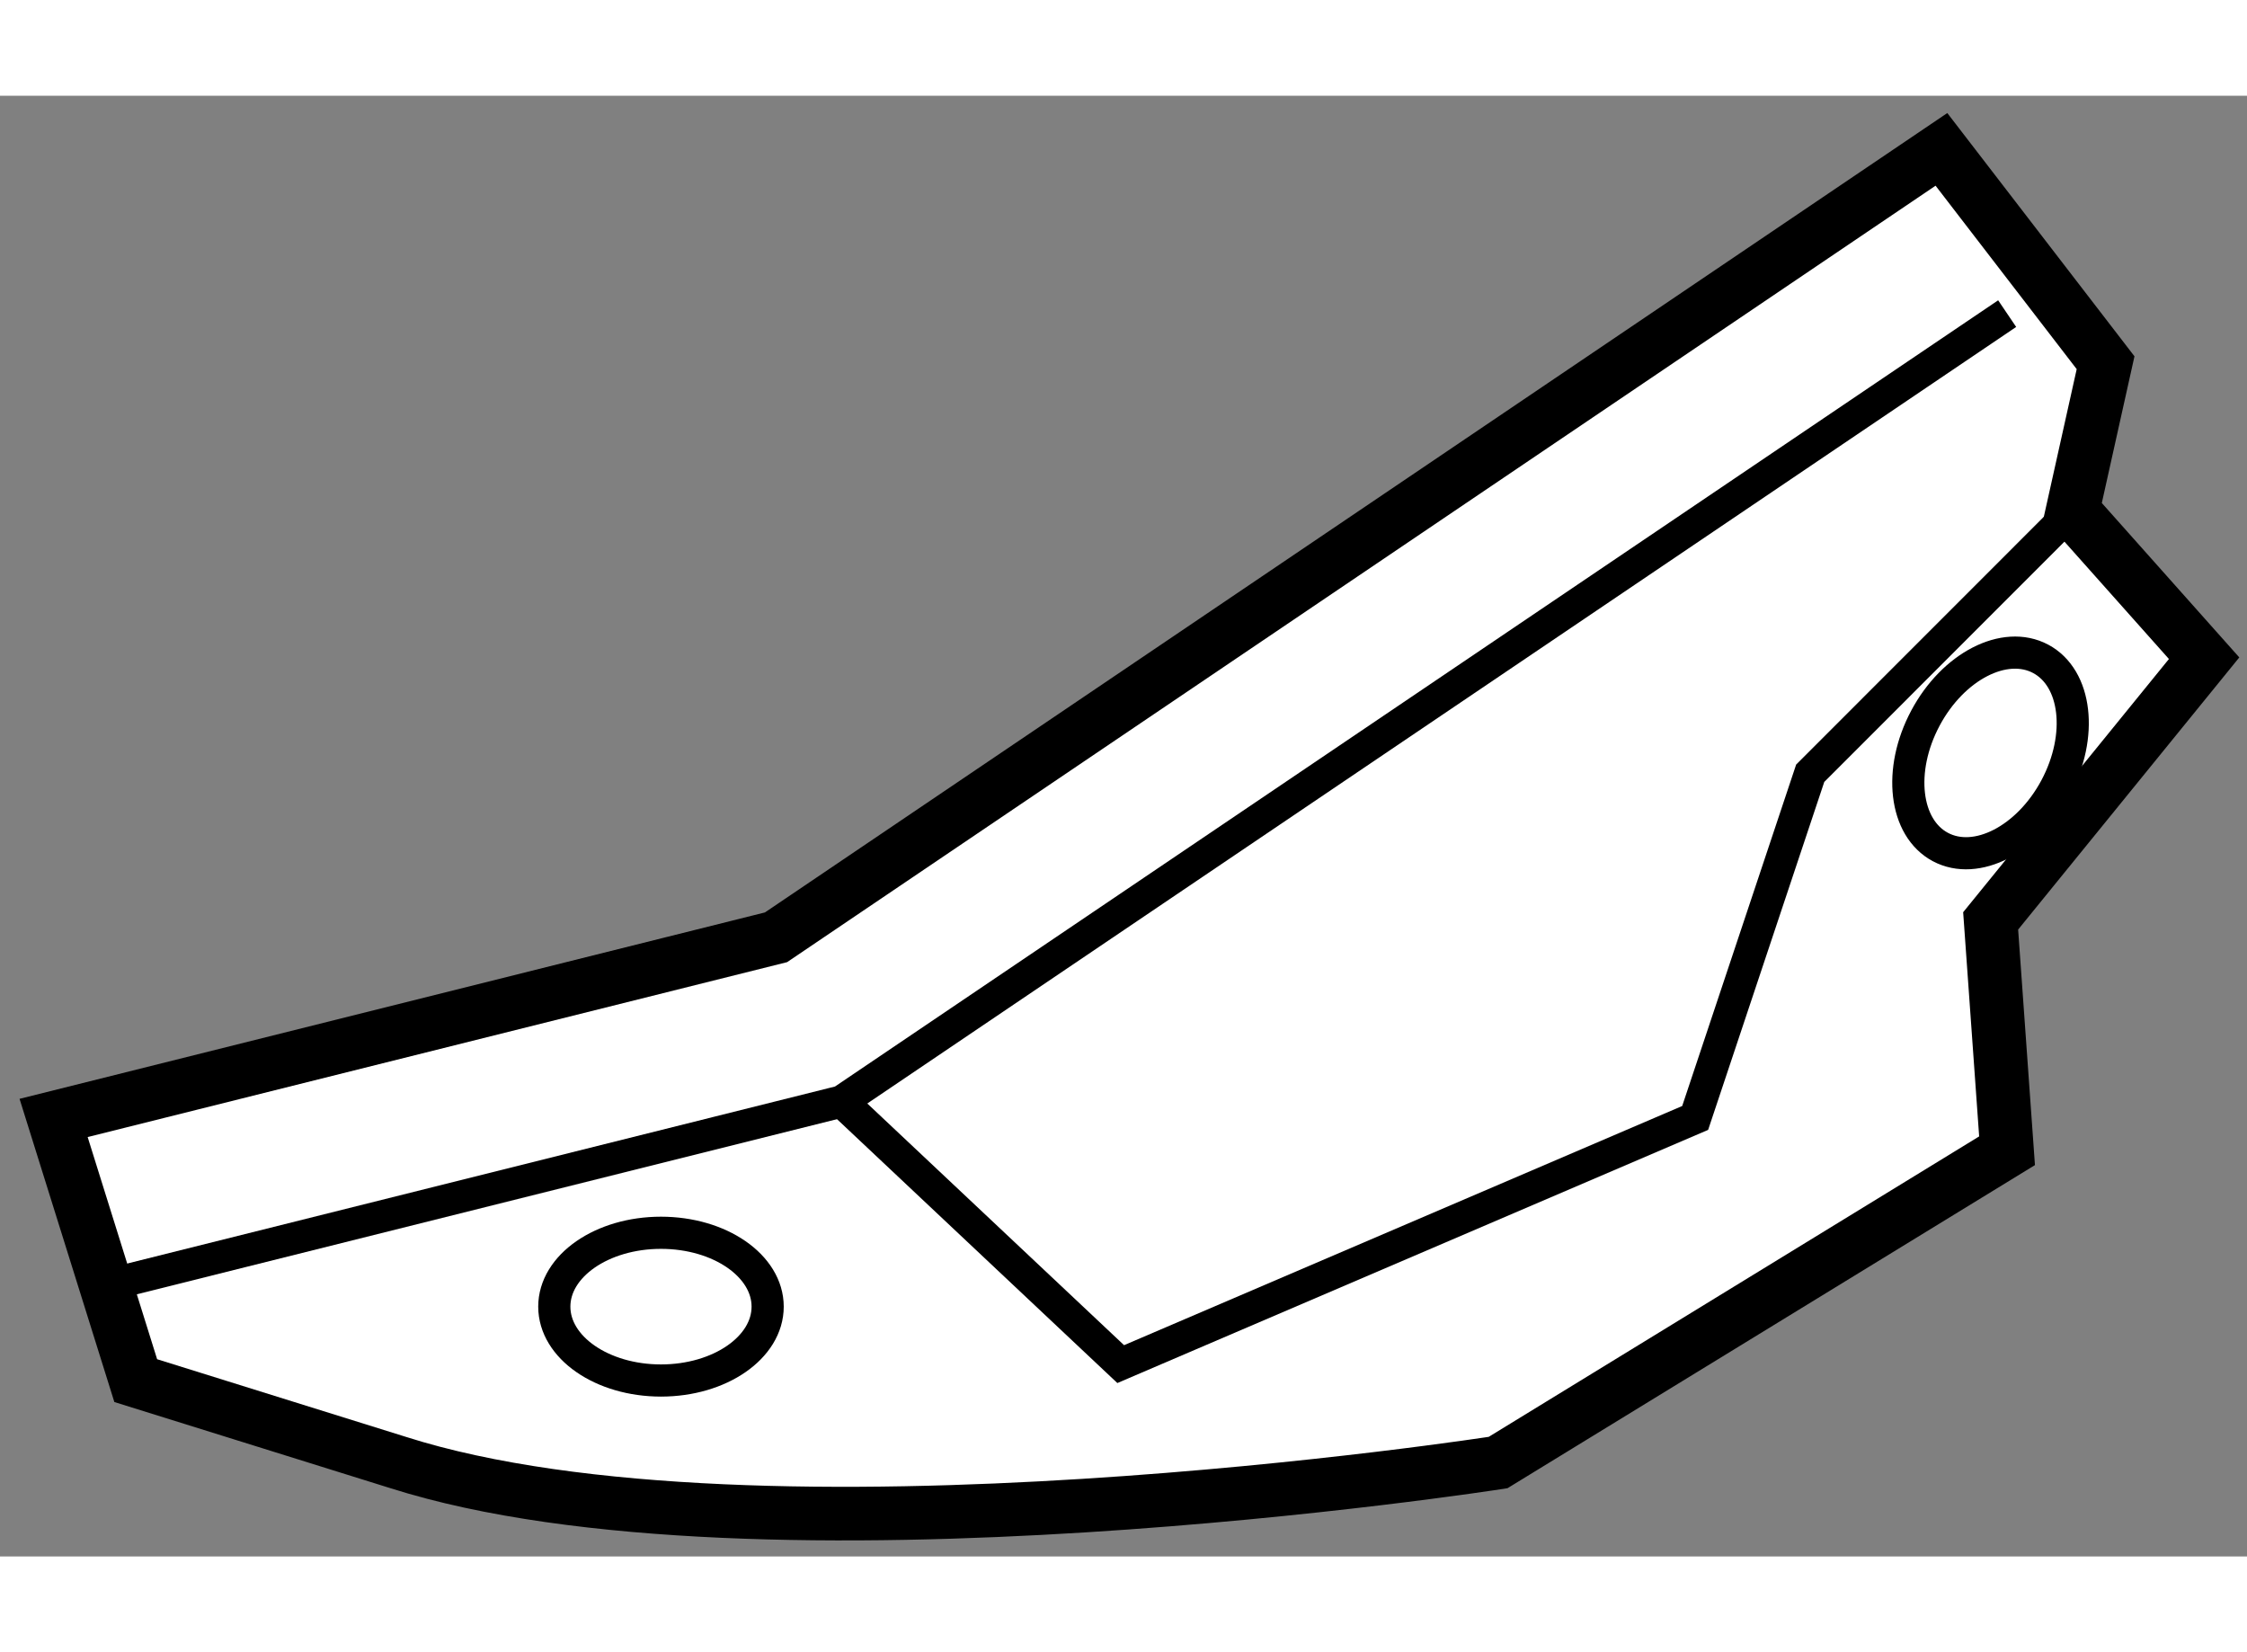 <?xml version="1.0" encoding="utf-8"?>
<!-- Generator: Adobe Illustrator 15.1.0, SVG Export Plug-In . SVG Version: 6.00 Build 0)  -->
<!DOCTYPE svg PUBLIC "-//W3C//DTD SVG 1.1//EN" "http://www.w3.org/Graphics/SVG/1.1/DTD/svg11.dtd">
<svg version="1.1" xmlns="http://www.w3.org/2000/svg" xmlns:xlink="http://www.w3.org/1999/xlink" x="0px" y="0px" width="244.8px"
	 height="180px" viewBox="201.996 137.611 20.958 13.624" enable-background="new 0 0 244.8 180" xml:space="preserve">
	
<rect x="201.996" y="137.611" width="20.958" height="13.624" fill="#808080" stroke="none"/>
	
<g><path fill="#FFFFFF" stroke="#000000" stroke-width="0.5" d="M203.262,149.595l-0.766-2.45l6.738-1.685l10.87-7.349l1.531,1.99
			l-0.307,1.379l1.226,1.377l-1.991,2.45l0.153,2.144l-4.747,2.908c0,0-6.89,1.072-10.259,0L203.262,149.595z"></path><polyline fill="none" stroke="#000000" stroke-width="0.3" points="203.109,148.676 209.846,146.991 220.717,139.643 		"></polyline><polyline fill="none" stroke="#000000" stroke-width="0.3" points="209.846,146.991 212.449,149.441 217.807,147.145 
			218.88,143.93 221.329,141.48 		"></polyline><ellipse fill="none" stroke="#000000" stroke-width="0.3" cx="208.161" cy="148.905" rx="0.995" ry="0.689"></ellipse><ellipse transform="matrix(0.47 -0.882 0.882 0.47 -9.918 270.873)" fill="none" stroke="#000000" stroke-width="0.3" cx="220.716" cy="143.7" rx="0.995" ry="0.689"></ellipse></g>


</svg>